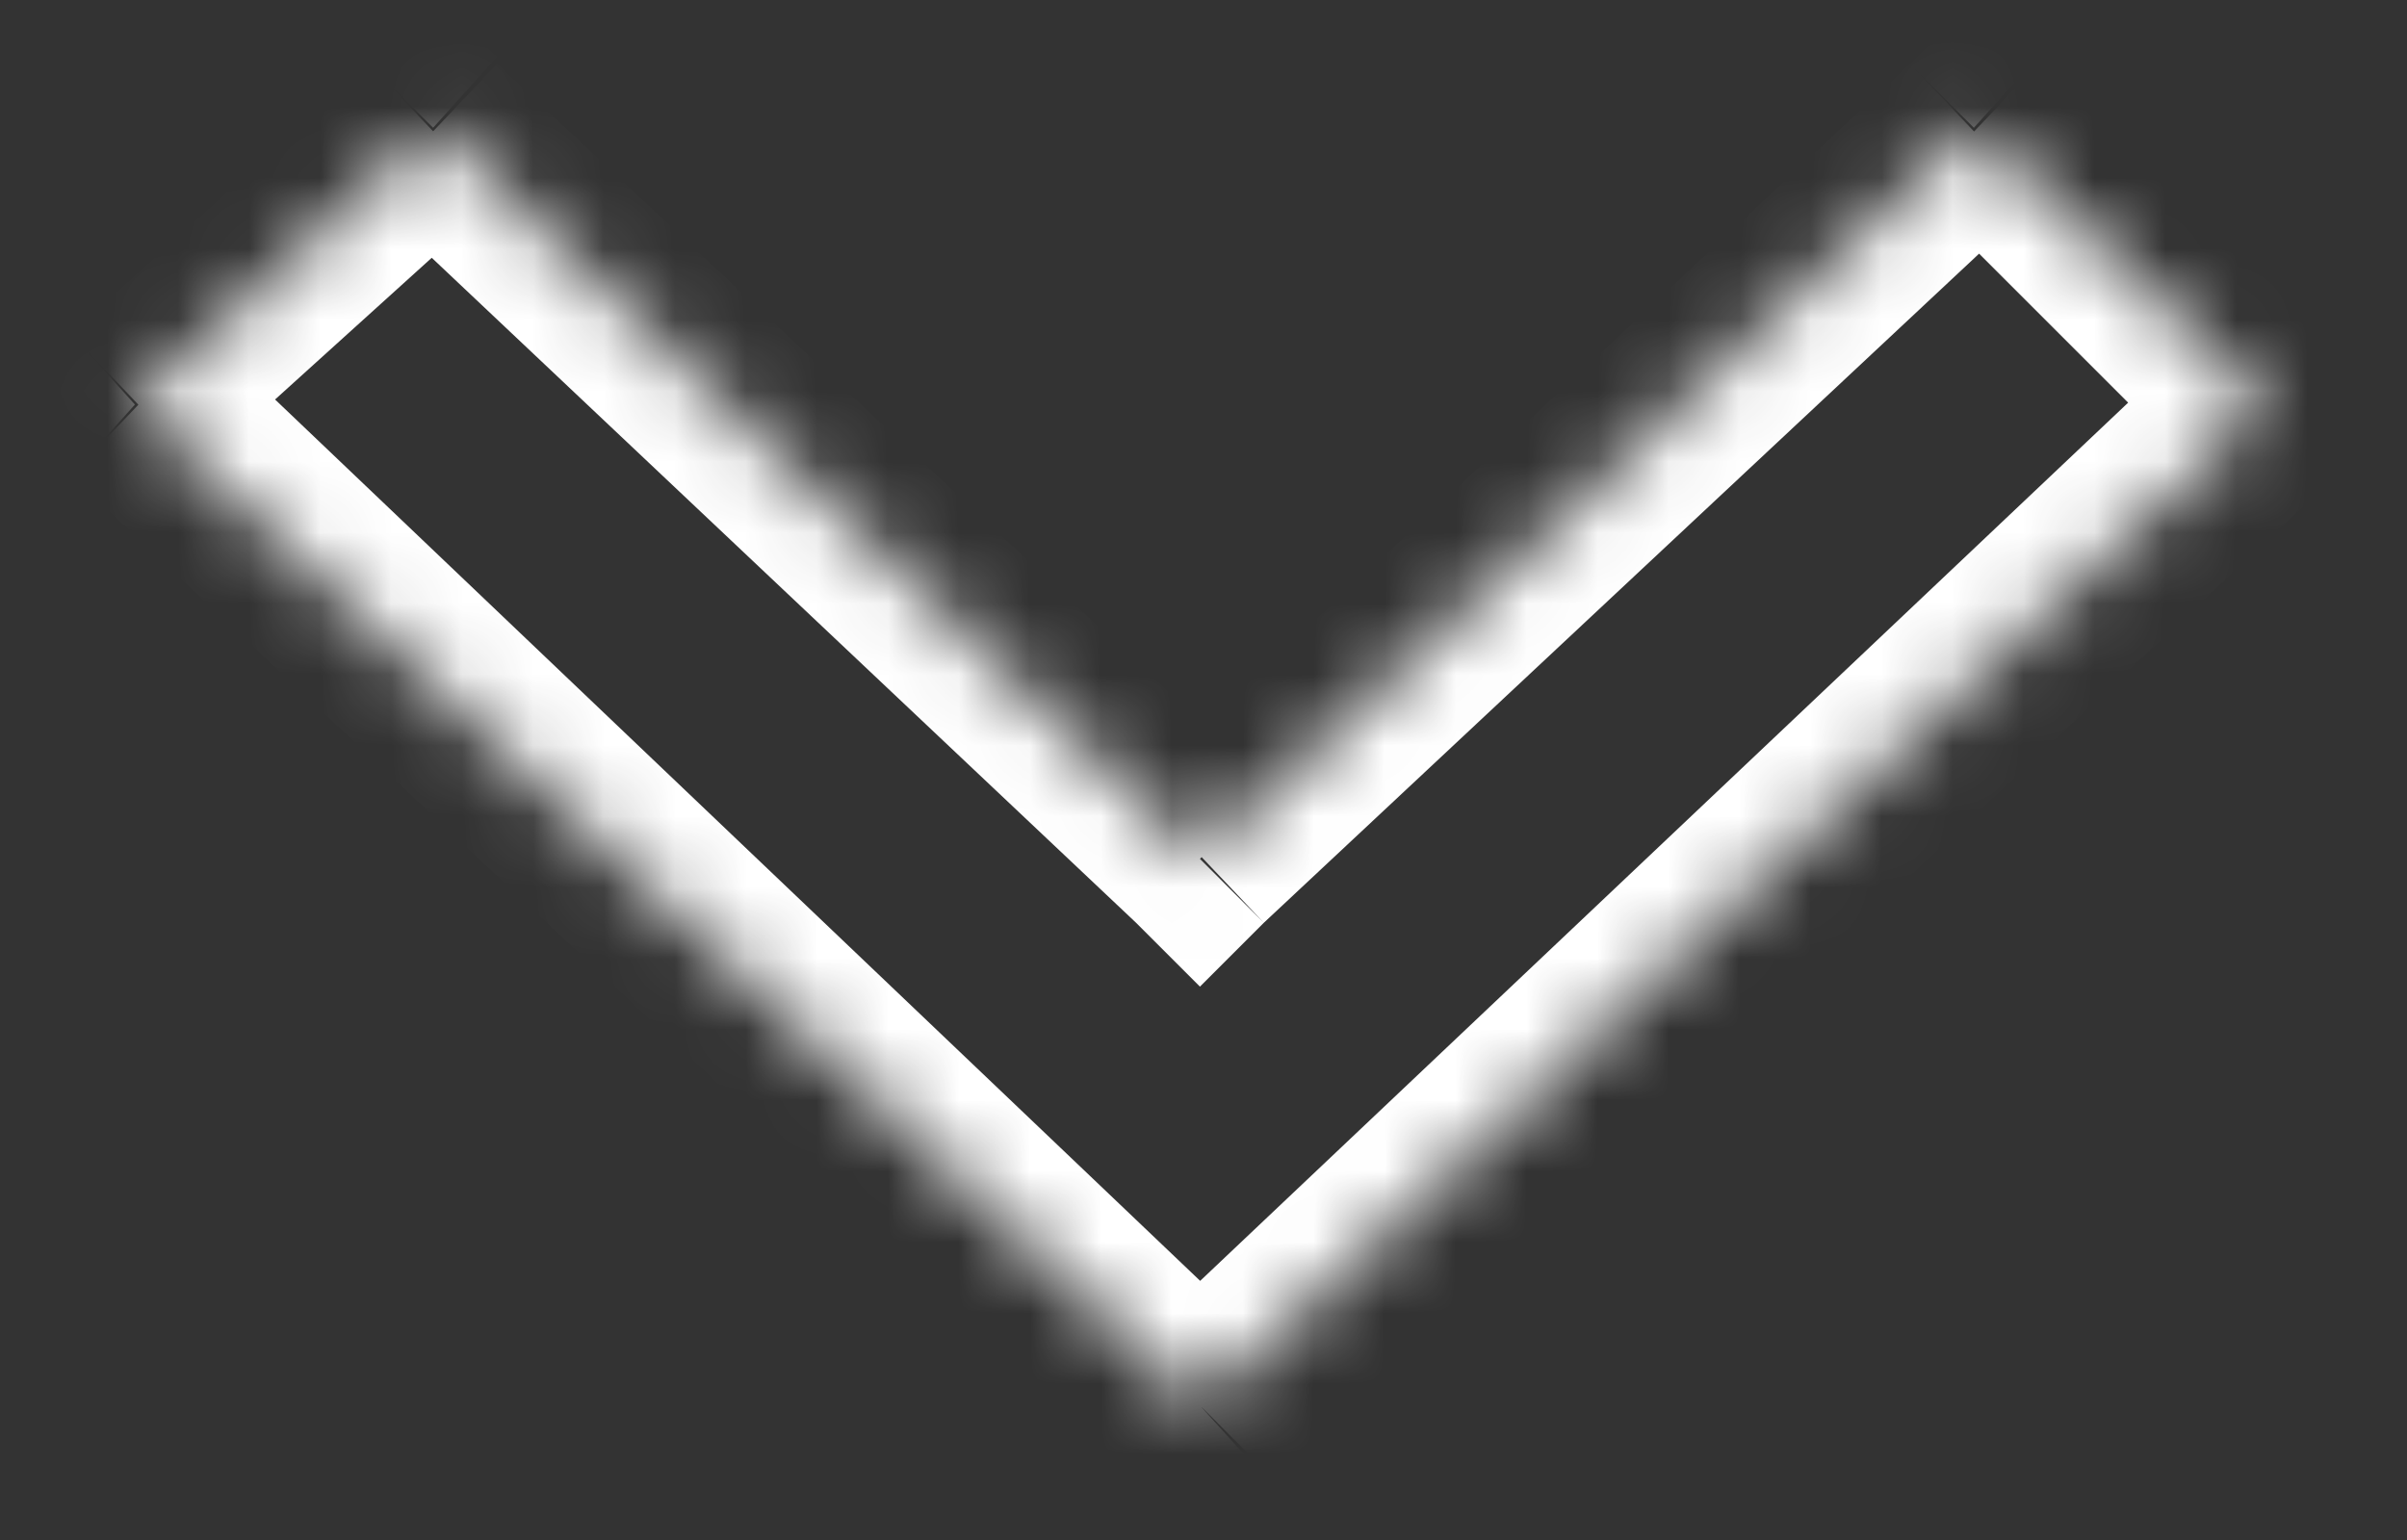 <svg xmlns="http://www.w3.org/2000/svg" xml:space="preserve" style="enable-background:new 0 0 33.9 21.7" viewBox="0 0 33.9 21.7"><rect x="0" y="0" width="33.9" height="21.7" fill="#333333" stroke="none"/><defs><filter id="a" width="33.9" height="21.7" x="0" y="0" filterUnits="userSpaceOnUse"><feColorMatrix values="1 0 0 0 0 0 1 0 0 0 0 0 1 0 0 0 0 0 1 0"/></filter></defs><mask id="b" width="33.9" height="21.7" x="0" y="0" maskUnits="userSpaceOnUse"><path d="M27.8 1.8 16.9 12.1 6.1 1.8 1.9 5.7l15 14.1 15-14.1-4.1-3.9z" style="fill:#fff;filter:url(#a)"/></mask><path d="m27.8 1.8.9-1-.9-.8-.9.9.9.9zM16.9 12.1l-.9.9.9.9.9-.9-.9-.9zM6.1 1.8l.9-1-.9-.8-.9.9.9.9zM1.9 5.7l-.9-1-1 1 1 1 .9-1zm15 14.1-.9 1 .9.9.9-.9-.9-1zm15-14.1.9 1 1-1-1-1-.9 1zm-5-4.8L16 11.1l1.8 1.9L28.7 2.8 26.9.9zm-9 10.2L7 .9 5.2 2.8 16 13l1.9-1.9zM5.2.9 1 4.7l1.8 1.9L7 2.8 5.2.9zM1 6.7l15 14.1 1.8-1.9L2.9 4.7 1 6.7zm16.9 14.1 15-14.1-1.9-2-15 14.2 1.9 1.9zm15-16.1L28.8.8 27 2.7l4 4 1.9-2z" style="mask:url(#b);fill:#fff"/></svg>